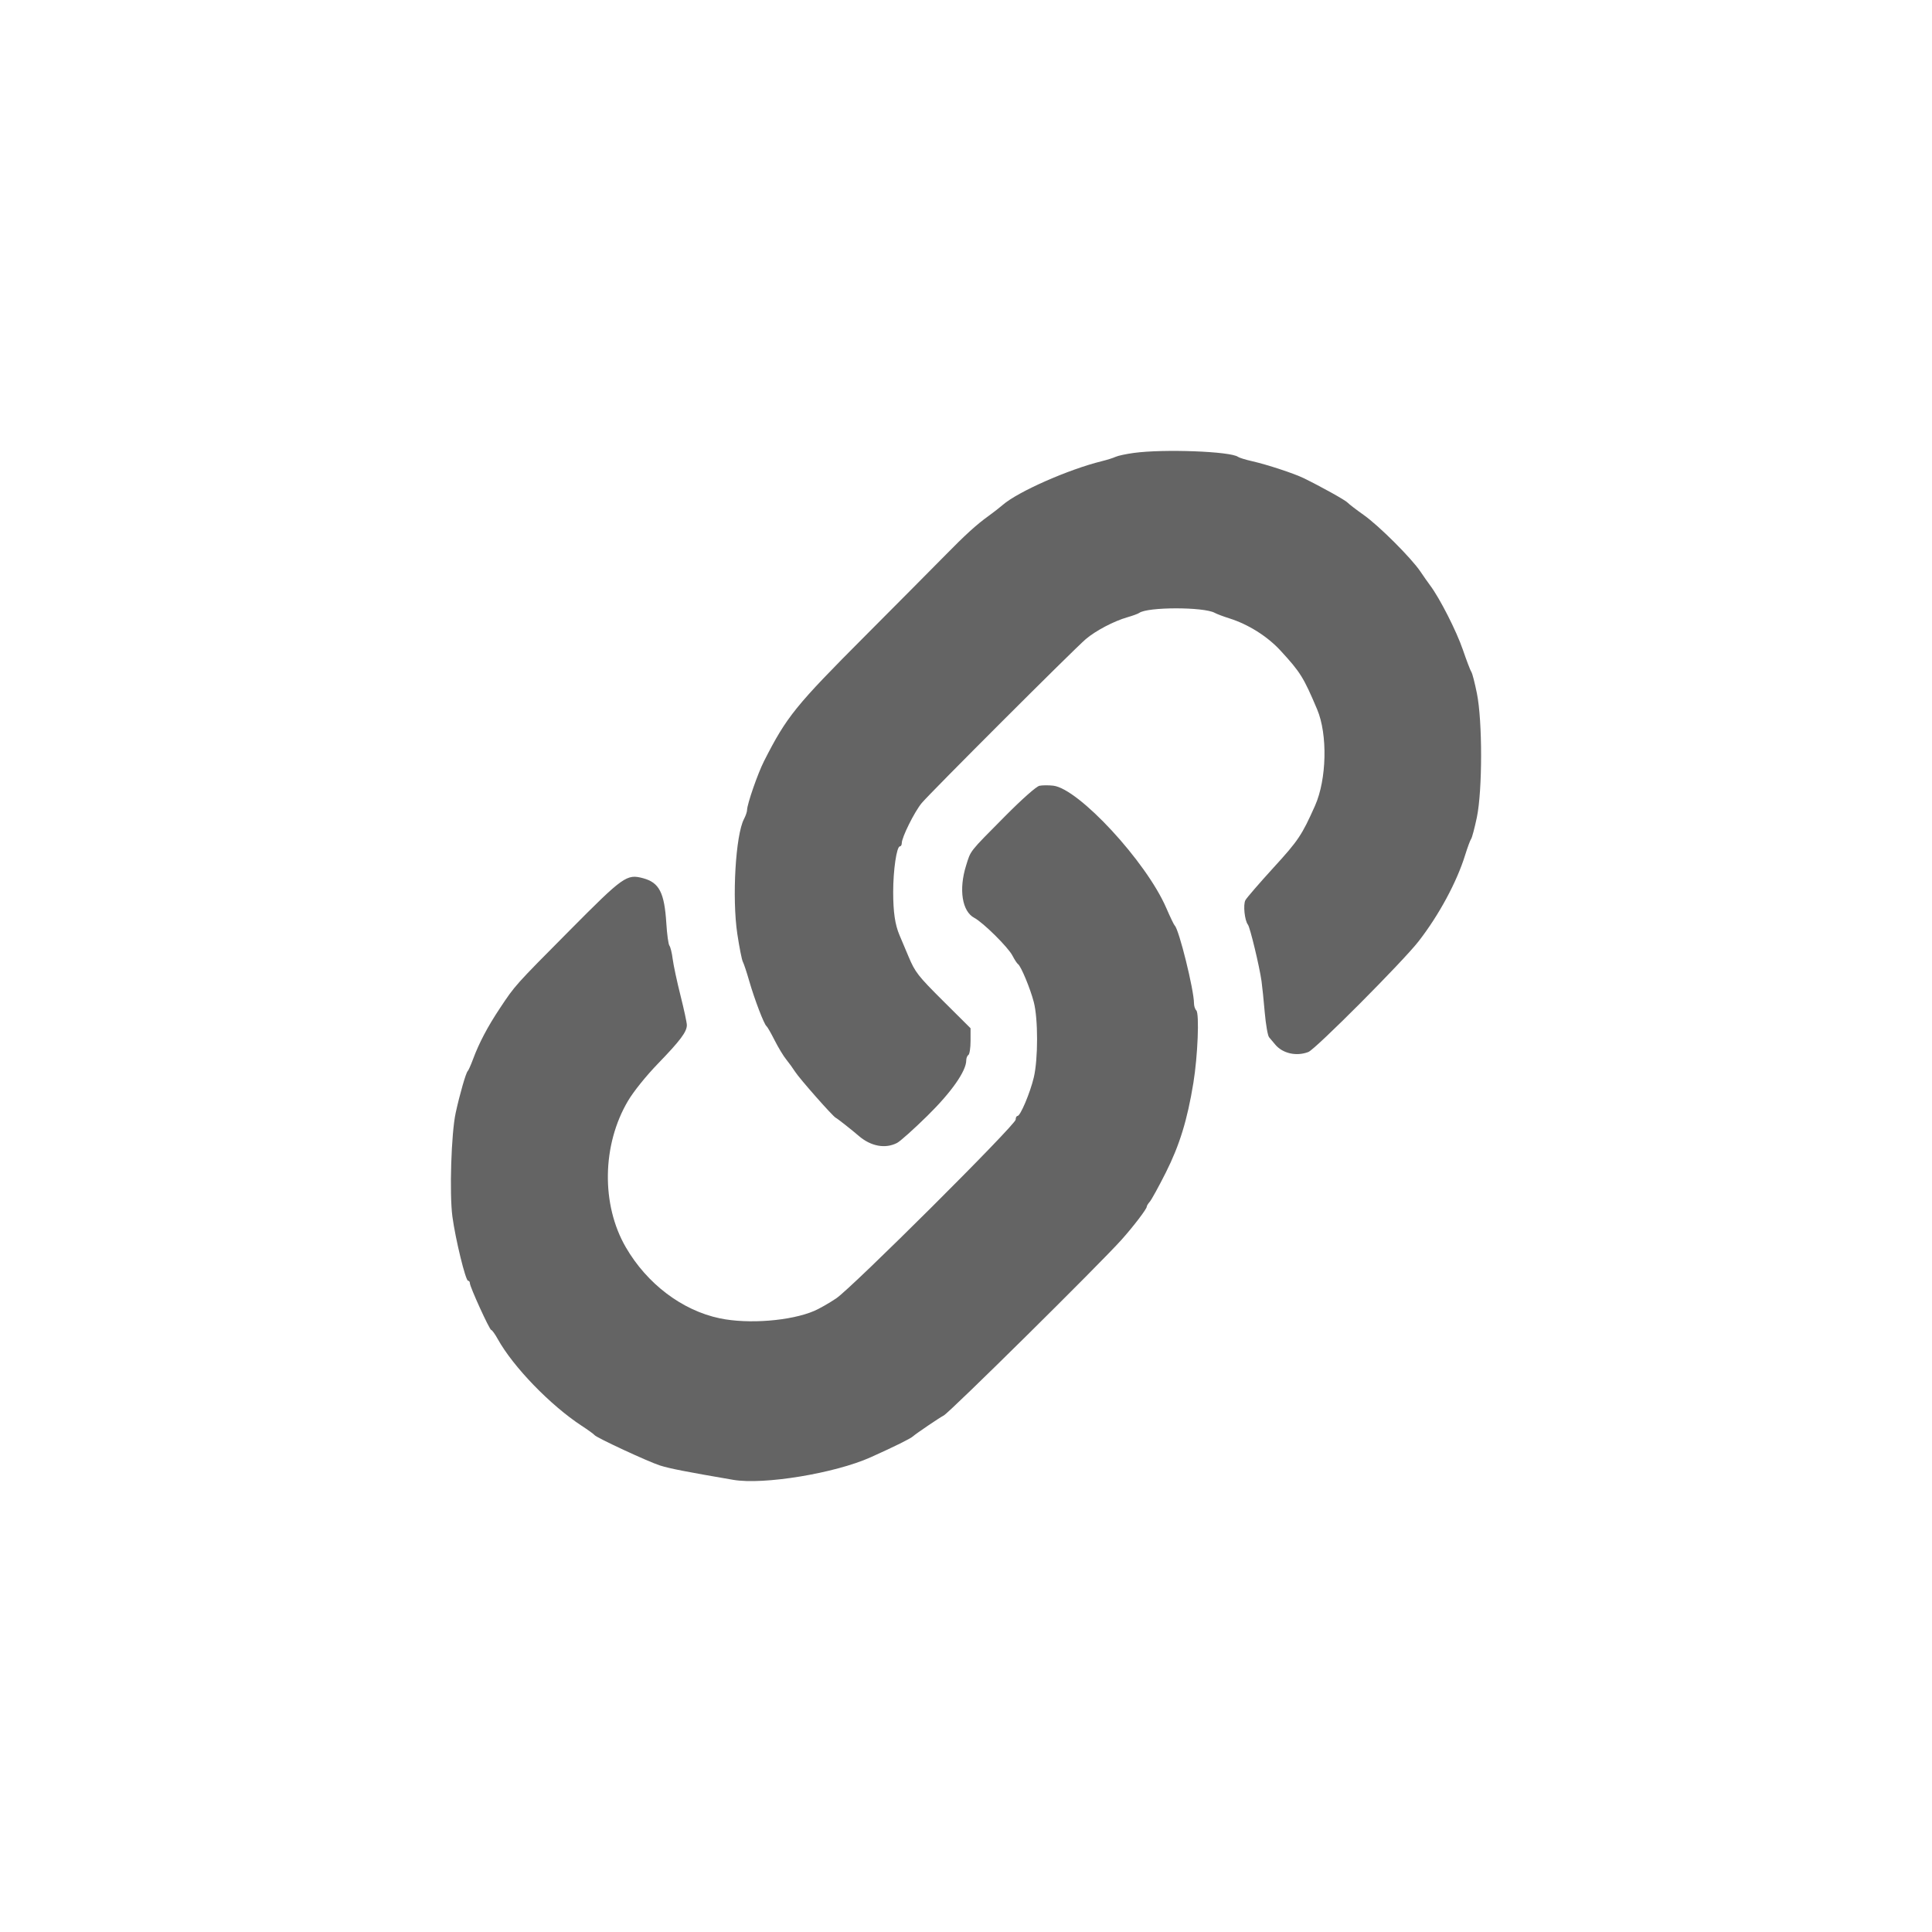 <?xml version="1.0" encoding="utf-8"?>
<svg viewBox="0 0 500 500" xmlns="http://www.w3.org/2000/svg">
  <path fill-rule="evenodd" clip-rule="evenodd" d="M 87.969 133.454 C 84.644 137.042 84.287 148.268 84.287 249.629 C 84.287 358.937 84.403 361.944 88.736 366.175 C 91.183 368.563 95.187 370.518 97.634 370.518 C 101.184 370.518 102.082 369.069 102.082 363.352 C 102.082 352.759 105.289 350.974 124.326 350.974 C 143.361 350.974 146.568 352.759 146.568 363.352 L 146.568 370.518 L 249.999 370.518 L 353.431 370.518 L 353.431 363.352 C 353.431 352.759 356.638 350.974 375.673 350.974 C 394.708 350.974 397.917 352.759 397.917 363.352 C 397.917 369.069 398.816 370.518 402.364 370.518 C 404.813 370.518 408.816 368.563 411.262 366.175 C 415.597 361.943 415.712 358.937 415.712 249.251 C 415.712 142.941 415.484 136.47 411.643 133.076 C 409.405 131.1 405.402 129.483 402.745 129.483 C 398.766 129.483 397.917 130.742 397.917 136.648 C 397.917 147.241 394.708 149.025 375.673 149.025 C 356.638 149.025 353.431 147.241 353.431 136.648 L 353.431 129.483 L 249.999 129.483 L 146.568 129.483 L 146.568 136.648 C 146.568 147.241 143.361 149.025 124.326 149.025 C 105.289 149.025 102.082 147.241 102.082 136.648 C 102.082 130.579 101.284 129.483 96.866 129.483 C 93.997 129.483 89.993 131.269 87.969 133.454 Z M 320.212 157.788 C 324.198 159.871 324.514 162.663 324.514 195.713 C 324.514 228.763 324.198 231.556 320.212 233.637 C 314.376 236.687 185.623 236.687 179.787 233.637 C 175.803 231.556 175.485 228.763 175.485 195.746 C 175.485 164.088 175.921 159.851 179.377 157.885 C 184.698 154.86 314.436 154.769 320.212 157.788 Z M 143.899 169.004 C 147.465 172.485 147.465 203.74 143.899 207.221 C 140.334 210.702 108.317 210.702 104.751 207.221 C 103.135 205.643 102.082 197.98 102.082 187.787 C 102.082 174.048 102.798 170.549 105.976 168.743 C 111.489 165.607 140.625 165.808 143.899 169.004 Z M 395.248 169.004 C 396.856 170.574 397.917 178.171 397.917 188.112 C 397.917 198.054 396.856 205.652 395.248 207.221 C 393.64 208.792 385.856 209.828 375.673 209.828 C 365.49 209.828 357.708 208.792 356.1 207.221 C 352.534 203.74 352.534 172.485 356.1 169.004 C 359.665 165.523 391.682 165.523 395.248 169.004 Z M 144.267 231.399 C 147.474 237.251 147.199 264.802 143.899 268.024 C 142.291 269.593 134.509 270.629 124.326 270.629 C 114.143 270.629 106.359 269.593 104.751 268.024 C 103.135 266.445 102.082 258.782 102.082 248.589 C 102.082 228.269 103.101 227.36 125.916 227.264 C 139.547 227.211 142.311 227.831 144.267 231.399 Z M 394.422 230.611 C 398.746 234.832 399.389 263.98 395.248 268.024 C 393.606 269.627 385.563 270.629 374.354 270.629 C 359.79 270.629 355.859 269.938 354.781 267.193 C 352.32 260.932 353.321 232.518 356.1 229.805 C 360.241 225.762 390.098 226.39 394.422 230.611 Z M 321.845 266.721 C 325.582 270.368 325.582 336.034 321.845 339.682 C 318.028 343.41 181.971 343.41 178.154 339.682 C 174.418 336.034 174.418 270.368 178.154 266.721 C 181.971 262.994 318.028 262.994 321.845 266.721 Z M 145.218 293.608 C 147.657 299.808 146.67 326.119 143.899 328.824 C 142.258 330.427 134.215 331.431 123.007 331.431 C 108.442 331.431 104.511 330.741 103.432 327.996 C 100.995 321.796 101.98 295.485 104.751 292.778 C 106.393 291.176 114.436 290.173 125.645 290.173 C 140.209 290.173 144.14 290.863 145.218 293.608 Z M 396.567 293.608 C 399.307 300.579 398.014 326.478 394.796 329.086 C 392.815 330.689 384.884 331.381 373.109 330.979 L 354.543 330.345 L 353.886 313.164 C 353.527 303.716 353.745 294.678 354.373 293.079 C 356.171 288.503 394.75 288.985 396.567 293.608 Z" fill="#646464" style="pointer-events: none; visibility: hidden;"/>
  <path fill-rule="evenodd" clip-rule="evenodd" d="M 293.441 117.216 C 291.446 117.483 289.322 117.942 288.715 118.227 C 288.099 118.522 286.472 119.027 285.093 119.367 C 276.488 121.491 263.433 127.255 259.516 130.666 C 258.753 131.328 257.126 132.597 255.903 133.48 C 252.667 135.806 249.854 138.371 244.338 143.997 C 241.644 146.737 232.487 155.958 223.983 164.489 C 205.78 182.739 203.61 185.432 197.735 196.97 C 196.117 200.142 193.359 208.095 193.341 209.621 C 193.341 210.08 192.982 211.128 192.55 211.947 C 190.362 216.121 189.424 232.356 190.813 241.679 C 191.337 245.154 191.98 248.39 192.238 248.887 C 192.504 249.374 193.258 251.645 193.911 253.925 C 195.262 258.613 197.754 265.141 198.361 265.554 C 198.581 265.711 199.528 267.356 200.466 269.214 C 201.404 271.071 202.755 273.314 203.481 274.196 C 204.198 275.079 205.237 276.522 205.798 277.396 C 206.883 279.115 215.58 288.971 216.279 289.274 C 216.683 289.449 220.49 292.446 222.218 293.944 C 225.371 296.675 229.113 297.364 232.156 295.792 C 232.984 295.36 236.514 292.207 240.007 288.768 C 246.232 282.655 250.065 277.184 250.065 274.408 C 250.065 273.838 250.313 273.222 250.617 273.029 C 250.92 272.845 251.178 271.209 251.178 269.397 L 251.178 266.106 L 244.08 259.045 C 237.562 252.555 236.836 251.626 235.126 247.553 C 234.096 245.117 233.048 242.626 232.791 242.019 C 231.632 239.288 231.163 236.08 231.154 230.895 C 231.154 225.149 232.055 219.035 232.901 219.035 C 233.167 219.035 233.379 218.658 233.379 218.198 C 233.379 216.7 236.652 210.108 238.518 207.856 C 240.679 205.245 277.885 168.066 280.992 165.409 C 283.548 163.23 288.283 160.739 291.767 159.746 C 293.146 159.35 294.525 158.845 294.829 158.624 C 296.962 157.052 311.524 157.043 314.374 158.606 C 314.935 158.918 316.654 159.562 318.18 160.04 C 323.071 161.584 327.99 164.683 331.382 168.36 C 336.549 173.977 337.358 175.274 340.879 183.594 C 343.619 190.066 343.362 201.696 340.328 208.518 C 336.926 216.148 336.007 217.527 329.58 224.551 C 325.912 228.578 322.63 232.366 322.308 232.972 C 321.683 234.131 322.115 238.24 322.961 239.298 C 323.504 239.969 325.949 250.118 326.482 253.925 C 326.675 255.294 327.052 258.953 327.319 262.061 C 327.595 265.168 328.091 268.028 328.431 268.432 C 328.771 268.827 329.479 269.673 330.013 270.317 C 331.943 272.634 335.492 273.443 338.599 272.257 C 340.429 271.567 363.073 248.831 367.118 243.628 C 372.395 236.843 377.029 228.256 379.189 221.251 C 379.805 219.274 380.495 217.408 380.734 217.095 C 380.963 216.792 381.625 214.3 382.205 211.561 C 383.666 204.564 383.675 186.618 382.223 179.447 C 381.671 176.708 381.028 174.216 380.789 173.904 C 380.559 173.6 379.557 170.98 378.564 168.084 C 376.9 163.248 372.597 154.799 370.097 151.471 C 369.527 150.708 368.405 149.118 367.614 147.932 C 365.298 144.475 356.867 136.054 352.941 133.286 C 350.956 131.88 349.08 130.436 348.767 130.087 C 348.253 129.48 341.891 125.941 337.367 123.734 C 334.867 122.521 327.944 120.241 324.018 119.349 C 322.336 118.972 320.718 118.466 320.405 118.237 C 318.511 116.812 301.2 116.159 293.441 117.216 Z M 269.004 203.36 C 268.213 203.516 264.499 206.808 260.141 211.202 C 250.681 220.745 251.279 219.991 250.019 224.018 C 248.089 230.196 248.98 235.859 252.152 237.542 C 254.46 238.764 260.923 245.163 262.026 247.324 C 262.569 248.362 263.212 249.355 263.46 249.512 C 264.214 249.999 266.632 255.818 267.551 259.358 C 268.673 263.679 268.673 274.068 267.551 278.821 C 266.604 282.811 264.076 288.814 263.332 288.814 C 263.065 288.814 262.854 289.237 262.854 289.752 C 262.854 291.085 220.499 333.274 216.417 336.014 C 214.587 337.246 212.022 338.708 210.726 339.259 C 204.667 341.861 193.653 342.725 186.28 341.181 C 176.553 339.149 167.461 332.272 161.972 322.812 C 155.555 311.78 155.794 296.279 162.533 284.898 C 163.986 282.443 167.231 278.416 170.339 275.208 C 176.075 269.278 177.767 267.016 177.758 265.279 C 177.758 264.672 177.013 261.215 176.103 257.602 C 175.193 253.989 174.292 249.76 174.09 248.188 C 173.896 246.625 173.51 245.071 173.244 244.731 C 172.977 244.391 172.619 241.78 172.444 238.921 C 171.947 231.005 170.605 228.403 166.431 227.282 C 162.202 226.151 161.356 226.748 147.456 240.759 C 133.196 255.12 133.344 254.954 129.363 260.948 C 126.2 265.702 123.966 269.94 122.412 274.141 C 121.842 275.658 121.236 277.037 121.052 277.184 C 120.601 277.552 118.983 283.179 117.935 287.987 C 116.777 293.255 116.29 308.911 117.08 314.841 C 117.862 320.67 120.491 331.454 121.135 331.454 C 121.392 331.454 121.603 331.739 121.603 332.088 C 121.603 333.035 126.697 344.196 127.129 344.196 C 127.34 344.196 128.103 345.254 128.82 346.55 C 132.81 353.739 142.418 363.668 150.517 368.982 C 152.2 370.076 153.707 371.17 153.864 371.4 C 154.333 372.062 167.774 378.304 170.817 379.27 C 173.317 380.06 177.537 380.888 189.783 382.984 C 197.616 384.326 216.049 381.302 225.316 377.146 C 231.559 374.342 235.641 372.319 236.302 371.704 C 236.983 371.069 243.133 366.895 244.227 366.334 C 245.763 365.553 284.578 327.179 290.25 320.845 C 293.303 317.434 296.778 312.883 296.778 312.295 C 296.778 312.065 297.127 311.495 297.559 311.008 C 297.991 310.529 299.858 307.137 301.706 303.469 C 305.282 296.353 307.286 289.835 308.849 280.227 C 309.98 273.305 310.421 262.309 309.603 261.491 C 309.272 261.169 309.005 260.351 309.005 259.671 C 309.005 256.205 305.098 240.428 304.013 239.527 C 303.829 239.371 302.836 237.312 301.816 234.949 C 296.64 222.988 279.154 204.086 272.58 203.332 C 271.358 203.194 269.749 203.204 269.004 203.36 Z" fill="#646464" style=""/>
</svg>
